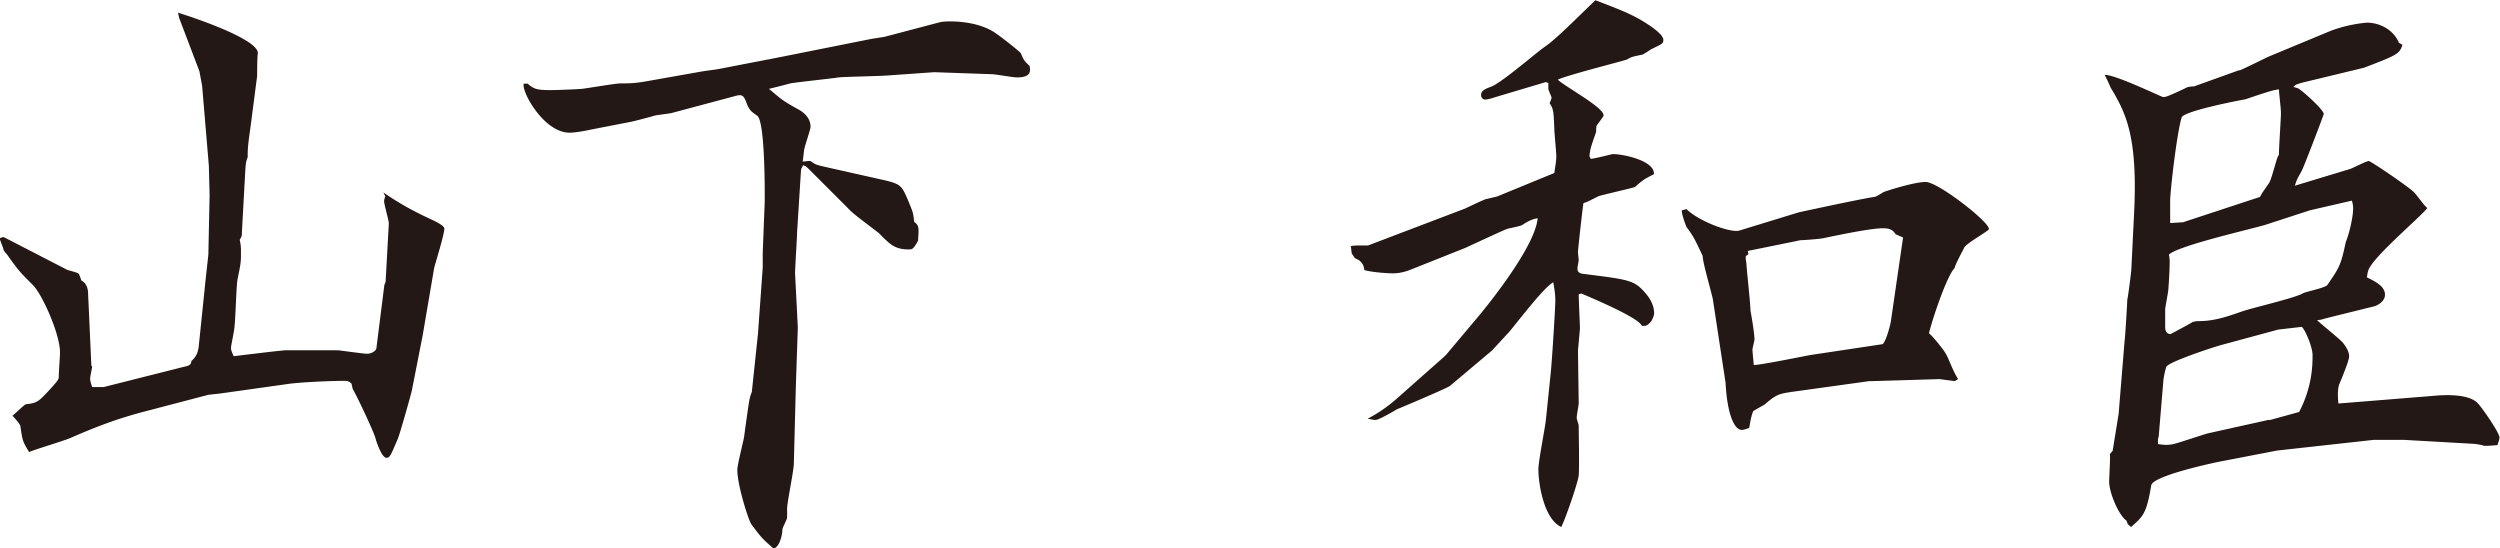 <svg xmlns="http://www.w3.org/2000/svg" viewBox="0 0 100.43 22.03"><defs><style>.cls-1{fill:#231815}</style></defs><g><path class="cls-1" d="M3.7 14.71c0 .08-.08.43-.08.49 0 .11.05.24.08.35h.46l3.21-.81c.24-.05.3-.08.32-.24.16-.14.27-.3.3-.65l.27-2.62.11-1 .05-2.38-.03-1.19-.27-3.21-.11-.59L7.2.73 7.15.51c.62.19 3.19 1.05 3.21 1.62-.03.13-.03.78-.03.92l-.27 2.08c-.11.76-.11.89-.11 1.19-.08.19-.08.27-.11.78l-.13 2.38-.08.16c.05.22.05.3.05.54 0 .32 0 .38-.14 1.05-.05.27-.08 1.7-.13 1.97 0 .08-.13.7-.13.76s0 .13.11.35c.24-.03 1.94-.24 2.11-.24h2.05c.08 0 1.03.14 1.19.14.24 0 .38-.16.38-.22l.32-2.54.05-.13.13-2.35c0-.11-.19-.76-.19-.89 0-.05.03-.16.05-.19l-.08-.16c.62.43 1.21.76 2.02 1.13.16.08.43.22.43.32 0 .24-.35 1.35-.41 1.59l-.46 2.7-.43 2.19c-.05.24-.49 1.78-.57 1.97-.3.7-.32.76-.46.76-.16 0-.35-.49-.43-.76-.05-.24-.78-1.78-.92-2l-.05-.22c-.13-.11-.16-.11-.3-.11-.51 0-1.75.05-2.29.13l-2.7.38-.46.05-2.48.65c-1.24.32-2.11.67-3.05 1.08-.24.11-1.43.46-1.67.57-.27-.43-.27-.49-.35-1.03 0-.08-.22-.32-.32-.43.11-.08.49-.46.54-.46.46-.05.51-.11.94-.57.35-.38.38-.43.38-.54 0-.16.05-.84.05-.97 0-.76-.73-2.35-1.08-2.7-.54-.54-.59-.59-1.05-1.24-.05-.05-.14-.16-.14-.19 0-.05-.11-.3-.16-.46l.16-.05 2.56 1.32c.08.03.43.11.46.16.05.08.08.19.11.27.22.11.27.35.27.57l.13 2.86ZM21.18 3.35c.24.19.3.27.92.27.22 0 1.03-.03 1.27-.05.27-.03 1.35-.22 1.57-.22.32 0 .54 0 1-.08l2.32-.41.57-.08 2.38-.46 3.81-.76.51-.08 2.24-.59c.19-.05 1.51-.11 2.29.49.13.08.92.7.95.76.13.32.16.32.35.51.05.24.03.46-.51.46-.16 0-.86-.13-1.03-.13l-2.29-.08-1.84.13c-.32.03-1.73.05-2 .08-.32.05-1.67.19-1.94.24-.3.08-.41.11-.86.22.51.43.57.49 1.21.84.46.27.46.59.46.7 0 .08-.22.73-.24.84-.03.08-.05.46-.08.54.11 0 .3-.05.35 0 .19.14.24.14.67.24l2.27.51c.67.16.7.22.97.86.16.4.19.43.22.81.22.16.19.27.16.76-.19.35-.24.35-.38.35-.57 0-.76-.22-1.19-.65-.19-.16-1.05-.78-1.19-.95l-1.54-1.54c-.19-.19-.22-.22-.32-.24l-.08.16-.16 2.54c0 .19-.08 1.4-.08 1.65l.11 2.16-.08 2.4-.08 3.08c0 .27-.27 1.54-.27 1.81v.35c0 .08-.19.4-.19.49 0 .14-.08.67-.35.76-.46-.4-.51-.46-.89-.97-.11-.13-.57-1.57-.57-2.19 0-.22.24-1.13.27-1.32.19-1.4.22-1.57.27-1.7.03-.08.05-.14.05-.19l.24-2.27.19-2.65v-.59l.08-2.05c0-.16.03-3.21-.3-3.46-.27-.19-.3-.22-.41-.46-.11-.3-.16-.41-.41-.35l-2.62.7c-.11.03-.62.08-.7.11-.16.05-.81.22-.92.24l-1.54.3c-.24.05-.67.14-.94.14-1.03 0-1.94-1.65-1.84-1.97h.13ZM54.23 9.91c.11-.05.16-.05.73-.05l3.89-1.48c.11-.05.73-.35.84-.38.13-.03.35-.08.46-.11l2.29-.94c.05-.35.08-.49.08-.67s-.08-.94-.08-1.11c-.03-.7-.03-.78-.19-1.03.03-.05.08-.19.08-.22s-.13-.3-.13-.35v-.24l-.11-.03-2.08.62c-.08.03-.27.08-.35.08-.11 0-.16-.11-.16-.16 0-.14.03-.22.38-.35.41-.13 1.86-1.4 2.19-1.62.41-.27 1.32-1.19 2.02-1.86 1.05.4 1.54.59 2.11.97.22.14.62.43.62.62 0 .16-.05.16-.49.38-.05.03-.32.22-.38.22-.38.08-.4.08-.59.19-.11.05-2.38.62-2.78.81.27.27 1.84 1.11 1.84 1.43 0 .03-.03.08-.27.4-.03.03-.03.22-.03.27-.22.62-.24.7-.27.97l.05.11c.14 0 .86-.19.89-.19.43 0 1.7.27 1.65.81-.38.19-.43.22-.76.51-.03.03-1.46.35-1.48.38-.38.19-.43.22-.59.27-.03.16-.22 1.86-.22 1.97 0 .03.03.3.03.32 0 .05-.05.27-.05.32 0 .13.03.22.3.24 1.73.22 1.97.24 2.4.73.22.24.38.54.38.84 0 .08-.03.16-.11.32-.19.22-.24.19-.38.19-.16-.35-2.05-1.13-2.43-1.3l-.11.03c0 .22.05 1.27.05 1.38l-.08.89.03 2.11c0 .08-.08.46-.08.59 0 .05.08.27.08.3 0 .32.03 1.73 0 2 0 .19-.49 1.65-.7 2.08-.7-.32-.92-1.73-.92-2.32 0-.32.27-1.67.3-1.97l.19-1.84c.05-.43.19-2.65.19-2.97s-.05-.51-.08-.73c-.38.19-1.54 1.73-1.78 2-.22.24-.62.67-.67.73l-1.7 1.43c-.08.08-2 .89-2.13.94-.13.08-.73.43-.86.43-.11 0-.19-.03-.32-.05.43-.22.84-.51 1.21-.84l1.92-1.7 1.32-1.57c.65-.78 2.29-2.89 2.38-3.94q-.27.03-.62.27c-.08.05-.54.13-.62.16-.27.11-1.43.65-1.67.76l-2.16.86c-.19.08-.46.16-.73.16-.3 0-.89-.05-1.16-.13-.03-.16-.03-.24-.22-.4l-.16-.08-.13-.19-.03-.27ZM67.75 8.4c.49.49 1.78.97 2.13.86l2.38-.73s2.62-.57 3.05-.62c.05 0 .3-.16.35-.19.11-.05 1.24-.41 1.7-.41.49 0 2.54 1.59 2.54 1.89 0 .08-.92.57-1 .76-.05.11-.35.65-.38.81-.3.3-.86 1.94-1.03 2.62.11.08.3.32.38.41.11.16.24.27.38.57.22.51.24.57.41.86l-.13.08-.62-.08-2.67.08h-.14l-3.1.43c-.54.08-.65.11-1.11.51-.08.05-.4.22-.46.27-.08.19-.11.38-.16.67-.08.03-.22.08-.3.08-.32 0-.59-.7-.65-1.89l-.51-3.35c-.05-.27-.41-1.48-.41-1.75-.32-.67-.35-.76-.65-1.16-.05-.13-.19-.49-.19-.67l.19-.05Zm7.86 5.43c.13-.03.32-.73.35-.92l.49-3.37-.3-.13c-.13-.22-.32-.24-.51-.24-.49 0-1.78.27-2.4.4-.13.03-.81.08-.92.08-.22.05-1.86.38-2.11.43l.03.13-.11.08v.11c0 .05.03.16.03.22 0 .16.16 1.57.16 1.86.03.16.16.89.16 1.16 0 .05-.08.35-.08.4 0 .11.05.54.05.62.16.03 2.16-.38 2.29-.4l2.86-.43ZM89.96 2.83c.11-.03 1.13-.54 1.21-.57l2.48-1.03a5.64 5.64 0 0 1 1.43-.32c.54 0 1.08.3 1.29.81l.14.08c-.11.38-.27.43-1.54.92l-2.11.51c-.59.14-.65.16-.73.27.05 0 .13.03.19.05.16.08 1.03.86 1.03 1.03 0 .03-.81 2.16-.89 2.29-.16.3-.19.32-.27.59l2.21-.67c.11-.03.65-.32.76-.32.08 0 1.75 1.13 1.86 1.3.32.4.35.46.49.59-.35.43-2.29 2.05-2.38 2.54-.03.08-.03.16-.05.24.32.16.73.35.73.7 0 .24-.24.4-.41.46-.32.08-1.75.43-2.05.51-.08.03-.19.05-.27.05.16.16.92.76 1.05.92.08.11.24.32.24.54 0 .16-.27.81-.38 1.08-.03.05-.11.27-.05.81l3.72-.3c.32-.03 1.43-.14 1.86.27.14.13.89 1.19.89 1.4 0 .08-.05.19-.08.3-.32.03-.43.03-.54.03-.05-.03-.35-.08-.41-.08l-2.81-.16h-1.21l-3.89.43-2.38.46c-.38.08-2.62.57-2.67.94-.19 1.13-.32 1.24-.81 1.67l-.13-.11-.05-.14c-.32-.22-.7-1.13-.7-1.57 0-.19.05-.94.03-1.11l.11-.13.24-1.48.24-2.94c.03-.19.11-1.62.11-1.67.03-.08.16-1.13.16-1.19l.11-2.24c.16-3.16-.35-4.08-.94-5.07a9.33 9.33 0 0 0-.24-.51c.4-.03 2.29.89 2.35.89.11 0 .24-.05.94-.38.03-.03.22-.05.3-.05l1.81-.65Zm-3.27 15.01c.22.03.38.05.62 0 .22-.05 1.19-.38 1.38-.43l2.43-.54h.08l1.16-.32c.54-1.03.54-1.92.54-2.29 0-.3-.27-.97-.43-1.13l-.95.11-2.29.62c-.3.08-2.19.7-2.21.89a3.1 3.1 0 0 0-.11.51l-.19 2.27-.03.11v.22Zm6.1-9.39-1.75.57c-.49.16-3.54.84-3.91 1.21.03.14.03.22.03.32 0 .24-.03.78-.05 1.03 0 .14-.13.76-.13.84v.73c0 .22.13.27.22.27.24-.13.81-.43.89-.49.03 0 .11-.03.22-.03.59 0 1.05-.14 1.73-.38.38-.14 2.13-.54 2.46-.73.13-.08.92-.22 1-.35.46-.67.54-.78.73-1.7.16-.41.3-1.03.3-1.38 0-.11-.03-.24-.05-.3l-1.65.38Zm-5.13.49 3.13-1.03c.08-.16.11-.19.35-.54.11-.13.3-.97.38-1.11.03-.03.03-.05.03-.08 0-.27.08-1.43.08-1.65 0-.16-.08-.81-.08-.94-.22.03-.32.05-1.35.4-.03 0-2.48.46-2.56.73-.19.62-.46 2.94-.46 3.35v.89l.49-.03Z"/></g></svg>